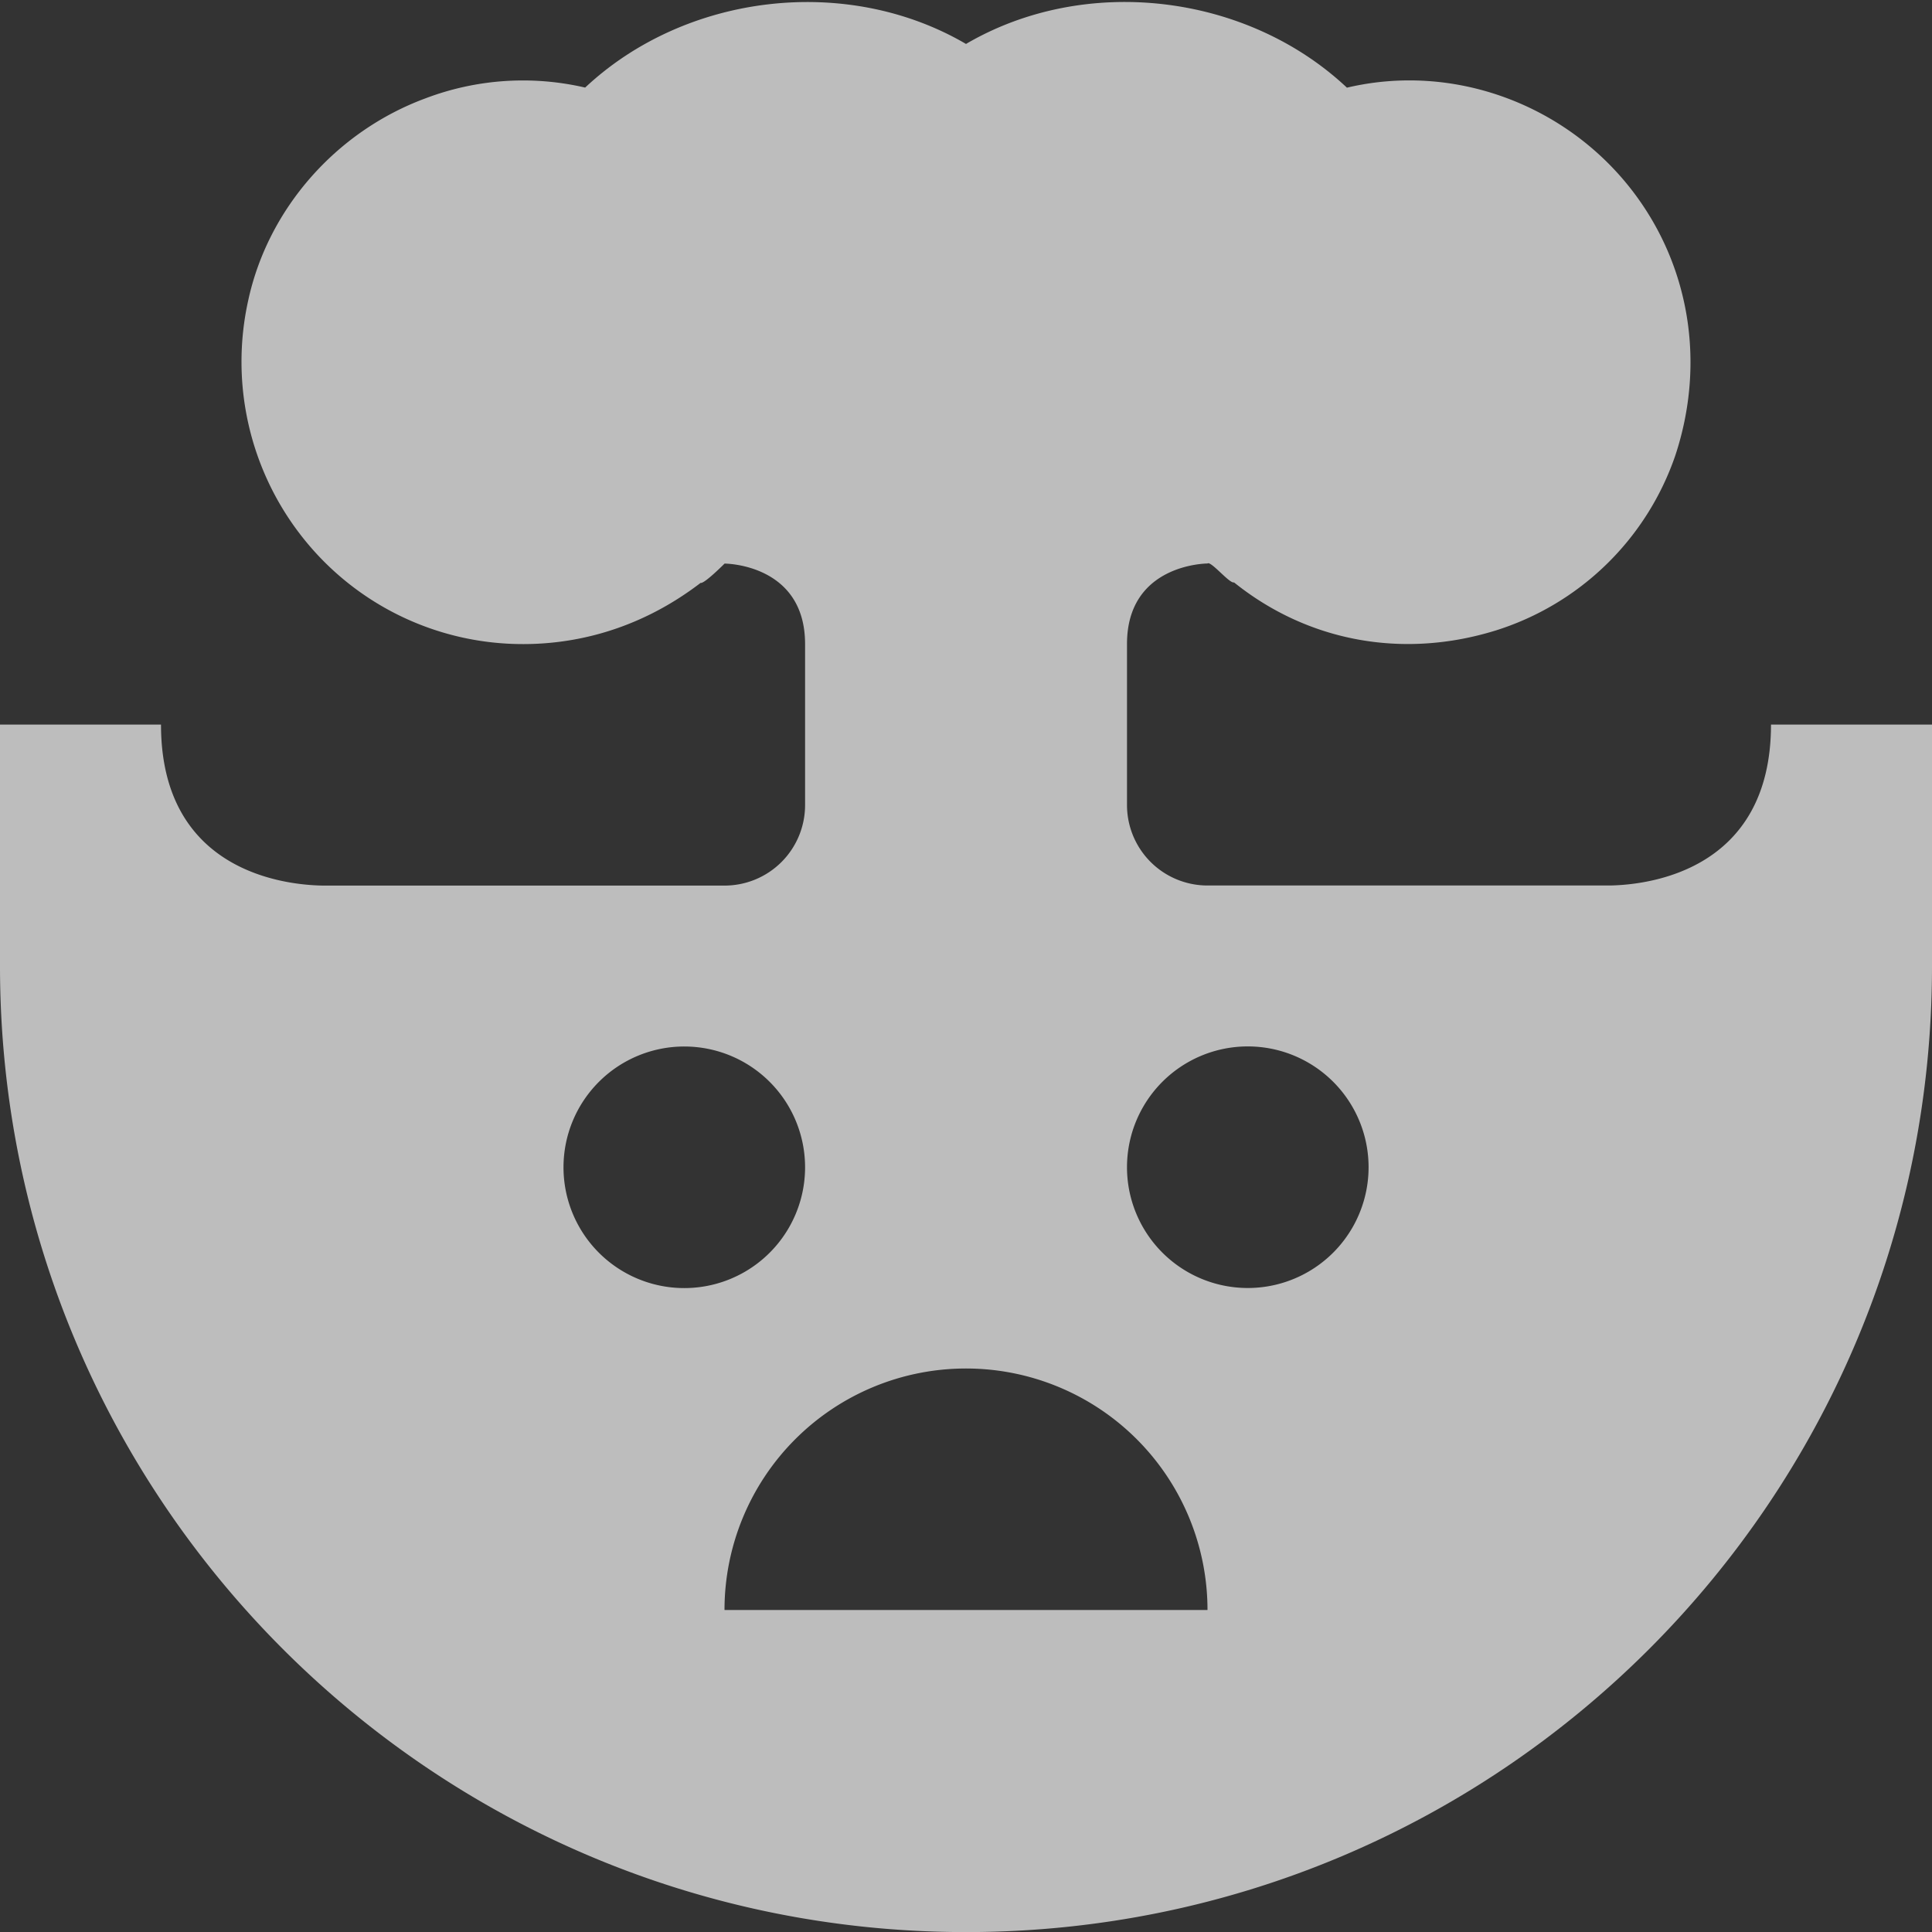 <svg xmlns="http://www.w3.org/2000/svg" version="1.1" xmlns:xlink="http://www.w3.org/1999/xlink" width="512" height="512" x="0" y="0" viewBox="0 0 24 24" style="enable-background:new 0 0 512 512" xml:space="preserve" class=""><rect x="0" y="0" width="24" height="24" fill="#333333" stroke="none"/><g><path d="M22 9c0 1.826-1.537 1.992-2 2h-5a1 1 0 0 1-1-1V8c0-1 1-1 1-1 .041-.037.274.253.33.235.911.732 2.088.955 3.244.599a3.45 3.45 0 0 0 2.237-2.175c.381-1.152.178-2.37-.541-3.299-.827-1.068-2.217-1.583-3.538-1.271C15.487-.081 13.484-.323 12 .546c-1.483-.868-3.486-.626-4.731.542a3.413 3.413 0 0 0-1.987.135c-1.108.411-1.95 1.37-2.197 2.502a3.518 3.518 0 0 0 .689 2.97 3.485 3.485 0 0 0 2.727 1.306c.572 0 1.389-.138 2.202-.76.044.015.298-.24.298-.24s1 0 1 1v2a1 1 0 0 1-1 1H4.007c-.471-.008-2.007-.174-2.007-2H0v3c0 6.627 5.373 12 12 12s12-5.373 12-12v-3h-2ZM7 14.5a1.5 1.5 0 1 1 3.001.001A1.5 1.5 0 0 1 7 14.5ZM9 20a3 3 0 1 1 6 0H9Zm6.5-4a1.5 1.5 0 1 1 .001-3.001A1.5 1.5 0 0 1 15.5 16Z" fill="#ffffff" opacity="0.678" data-original="#000000" class=""></path></g></svg>